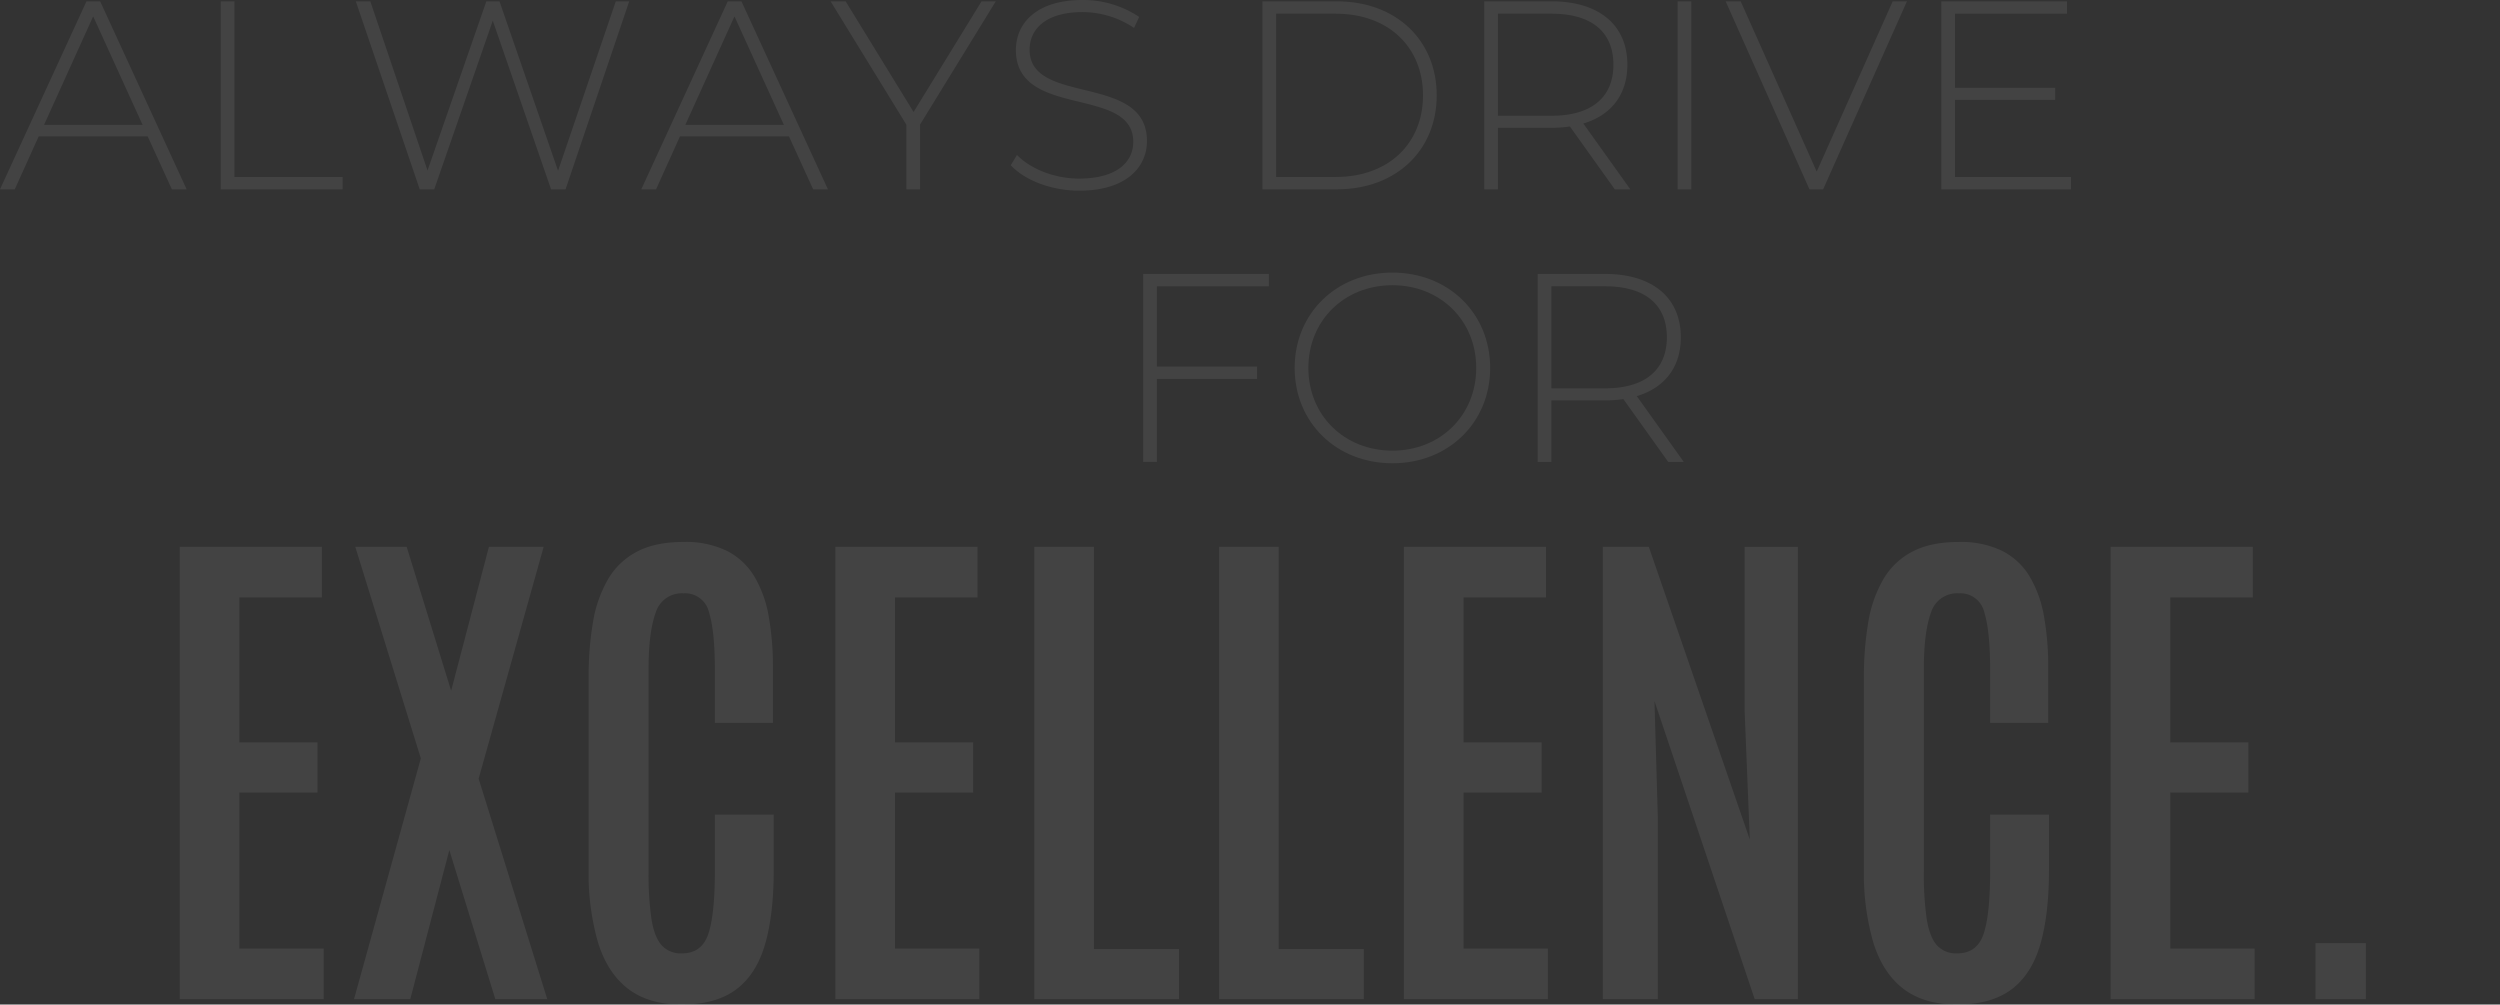 <svg id="グループ_32" data-name="グループ 32" xmlns="http://www.w3.org/2000/svg" xmlns:xlink="http://www.w3.org/1999/xlink" width="678.838" height="272.774" viewBox="0 0 678.838 272.774">
  <rect x="0" y="0" width="678.838" height="272.774" fill="#333333" stroke="none"/>
  <defs>
    <clipPath id="clip-path">
      <rect id="長方形_31" data-name="長方形 31" width="678.838" height="272.774" fill="none"/>
    </clipPath>
    <clipPath id="clip-path-3">
      <rect id="長方形_29" data-name="長方形 29" width="642.416" height="272.774" fill="none"/>
    </clipPath>
  </defs>
  <g id="グループ_31" data-name="グループ 31" clip-path="url(#clip-path)">
    <g id="グループ_30" data-name="グループ 30">
      <g id="グループ_29" data-name="グループ 29" clip-path="url(#clip-path)">
        <!--<path id="パス_133" data-name="パス 133" d="M572.854,81.024a4.166,4.166,0,0,1,7.172-2.673l-.923.869a2.7,2.7,0,0,0-2.057-.9,2.707,2.707,0,1,0,0,5.414,2.675,2.675,0,0,0,2.057-.914l.923.88a4.166,4.166,0,0,1-7.172-2.673" fill="#e50012"/>
        <path id="パス_134" data-name="パス 134" d="M580.785,81.938a3.132,3.132,0,1,1,3.124,3.014,2.957,2.957,0,0,1-3.124-3.014m4.874,0a1.746,1.746,0,1,0-1.75,1.837,1.711,1.711,0,0,0,1.75-1.837" fill="#e50012"/>
        <path id="パス_135" data-name="パス 135" d="M594.6,81.938a2.861,2.861,0,0,1-2.981,3.014,2.413,2.413,0,0,1-1.881-.792v2.85h-1.375V79h1.309v.77a2.422,2.422,0,0,1,1.947-.836,2.858,2.858,0,0,1,2.981,3m-1.4,0a1.746,1.746,0,1,0-1.738,1.837,1.708,1.708,0,0,0,1.738-1.837" fill="#e50012"/>
        <path id="パス_136" data-name="パス 136" d="M601.41,79l-2.75,6.348a2.28,2.28,0,0,1-2.267,1.738,2.431,2.431,0,0,1-1.573-.539l.55-1.012a1.489,1.489,0,0,0,1.012.406c.485,0,.771-.23,1.034-.814l.1-.231L594.952,79h1.43l1.849,4.345L600.09,79Z" fill="#e50012"/>
        <path id="パス_137" data-name="パス 137" d="M605.667,78.934v1.31a1.668,1.668,0,0,0-.319-.034,1.6,1.6,0,0,0-1.705,1.816v2.849h-1.375V79h1.309v.858a2.311,2.311,0,0,1,2.09-.924" fill="#e50012"/>
        <path id="パス_138" data-name="パス 138" d="M606.7,77.207a.838.838,0,0,1,.88-.825.819.819,0,0,1,.88.792.881.881,0,0,1-1.76.033M606.888,79h1.375v5.875h-1.375Z" fill="#e50012"/>
        <path id="パス_139" data-name="パス 139" d="M615.9,79v4.984c0,2.134-1.111,3.1-3.168,3.1a4.67,4.67,0,0,1-2.861-.836l.616-1.034a3.55,3.55,0,0,0,2.167.7c1.3,0,1.871-.594,1.871-1.782v-.309a2.583,2.583,0,0,1-1.969.782,2.841,2.841,0,1,1,0-5.677,2.545,2.545,0,0,1,2.035.847V79Zm-1.353,2.761a1.791,1.791,0,1,0-1.782,1.684,1.651,1.651,0,0,0,1.782-1.684" fill="#e50012"/>
        <path id="パス_140" data-name="パス 140" d="M623.487,81.508v3.367h-1.375V81.684c0-1.045-.517-1.551-1.4-1.551a1.561,1.561,0,0,0-1.64,1.771v2.971H617.7V76.712h1.375v2.97a2.621,2.621,0,0,1,1.959-.748,2.3,2.3,0,0,1,2.453,2.574" fill="#e50012"/>
        <path id="パス_141" data-name="パス 141" d="M628.767,84.556a2.161,2.161,0,0,1-1.32.4,1.8,1.8,0,0,1-2.024-1.98V80.144h-.968v-1.1h.968V77.7H626.8v1.342h1.573v1.1H626.8v2.8c0,.572.286.88.814.88a1.237,1.237,0,0,0,.77-.242Z" fill="#e50012"/>
        <path id="パス_142" data-name="パス 142" d="M613.247,95.174v7.7H612.07l-4.247-5.215v5.215H606.4v-7.7h1.177l4.247,5.215V95.174Z" fill="#e50012"/>
        <path id="パス_143" data-name="パス 143" d="M614.995,95.207a.838.838,0,0,1,.88-.825.819.819,0,0,1,.88.792.881.881,0,0,1-1.76.033M615.182,97h1.375v5.875h-1.375Z" fill="#e50012"/>
        <path id="パス_144" data-name="パス 144" d="M617.877,99.938a2.973,2.973,0,0,1,3.18-3,2.643,2.643,0,0,1,2.508,1.364l-1.056.616a1.664,1.664,0,0,0-1.464-.814,1.838,1.838,0,0,0,0,3.674,1.664,1.664,0,0,0,1.464-.814l1.056.616a2.669,2.669,0,0,1-2.508,1.375,2.981,2.981,0,0,1-3.18-3.014" fill="#e50012"/>
        <path id="パス_145" data-name="パス 145" d="M624.268,99.938a3.132,3.132,0,1,1,3.124,3.014,2.957,2.957,0,0,1-3.124-3.014m4.874,0a1.746,1.746,0,1,0-1.75,1.837,1.711,1.711,0,0,0,1.75-1.837" fill="#e50012"/>
        <rect id="長方形_24" data-name="長方形 24" width="1.375" height="8.163" transform="translate(631.847 94.712)" fill="#e50012"/>
        <path id="パス_146" data-name="パス 146" d="M640.526,100.377h-4.61a1.778,1.778,0,0,0,1.9,1.408,2.112,2.112,0,0,0,1.6-.637l.737.846a3.3,3.3,0,0,1-5.611-2.057,2.921,2.921,0,0,1,3.036-3,2.865,2.865,0,0,1,2.971,3.036c0,.11-.011.275-.022.407m-4.621-.913h3.333a1.6,1.6,0,0,0-1.661-1.43,1.623,1.623,0,0,0-1.672,1.43" fill="#e50012"/>
        <path id="パス_147" data-name="パス 147" d="M650.294,98.937h1.353v3.069a4.877,4.877,0,0,1-3.014.979,3.965,3.965,0,1,1,.022-7.921,3.978,3.978,0,0,1,3.091,1.254l-.9.881a2.859,2.859,0,0,0-2.123-.881,2.708,2.708,0,1,0-.011,5.413,3.11,3.11,0,0,0,1.584-.4Z" fill="#e50012"/>
        <path id="パス_148" data-name="パス 148" d="M656.794,96.934v1.31a1.669,1.669,0,0,0-.319-.034,1.6,1.6,0,0,0-1.7,1.816v2.849H653.4V97H654.7v.858a2.312,2.312,0,0,1,2.09-.924" fill="#e50012"/>
        <path id="パス_149" data-name="パス 149" d="M657.53,99.938a3.132,3.132,0,1,1,3.124,3.014,2.957,2.957,0,0,1-3.124-3.014m4.874,0a1.746,1.746,0,1,0-1.75,1.837,1.711,1.711,0,0,0,1.75-1.837" fill="#e50012"/>
        <path id="パス_150" data-name="パス 150" d="M670.8,97v5.875h-1.309v-.749a2.4,2.4,0,0,1-1.892.825,2.324,2.324,0,0,1-2.531-2.6V97h1.376v3.168c0,1.067.505,1.573,1.375,1.573a1.548,1.548,0,0,0,1.606-1.771V97Z" fill="#e50012"/>
        <path id="パス_151" data-name="パス 151" d="M678.838,99.938a2.861,2.861,0,0,1-2.981,3.014,2.413,2.413,0,0,1-1.881-.792v2.85H672.6V97h1.309v.77a2.422,2.422,0,0,1,1.947-.836,2.858,2.858,0,0,1,2.981,3m-1.4,0a1.746,1.746,0,1,0-1.738,1.837,1.708,1.708,0,0,0,1.738-1.837" fill="#e50012"/>
        <path id="パス_152" data-name="パス 152" d="M556.4,118.928h-3.85l-.759,1.782h-1.475l3.466-7.7h1.408l3.477,7.7h-1.5Zm-.473-1.122-1.452-3.367-1.441,3.367Z" fill="#e50012"/>
        <rect id="長方形_25" data-name="長方形 25" width="1.375" height="8.163" transform="translate(559.511 112.547)" fill="#e50012"/>
        <rect id="長方形_26" data-name="長方形 26" width="1.375" height="8.163" transform="translate(562.689 112.547)" fill="#e50012"/>
        <path id="パス_153" data-name="パス 153" d="M574.074,120.71l-1.573-2.256a2.682,2.682,0,0,1-.3.011h-1.738v2.245h-1.431v-7.7H572.2c2.024,0,3.278,1.034,3.278,2.739a2.462,2.462,0,0,1-1.639,2.431l1.772,2.531Zm-1.936-6.491h-1.672v3.069h1.672c1.254,0,1.9-.572,1.9-1.54s-.649-1.529-1.9-1.529" fill="#e50012"/>
        <path id="パス_154" data-name="パス 154" d="M576.758,113.042a.838.838,0,0,1,.88-.825.819.819,0,0,1,.88.792.881.881,0,0,1-1.76.033m.187,1.794h1.375v5.875h-1.375Z" fill="#e50012"/>
        <path id="パス_155" data-name="パス 155" d="M585.954,114.835v4.984c0,2.134-1.111,3.1-3.168,3.1a4.67,4.67,0,0,1-2.861-.836l.616-1.034a3.55,3.55,0,0,0,2.167.7c1.3,0,1.871-.594,1.871-1.782v-.309a2.583,2.583,0,0,1-1.969.782,2.841,2.841,0,1,1,0-5.677,2.545,2.545,0,0,1,2.035.847v-.781ZM584.6,117.6a1.791,1.791,0,1,0-1.782,1.684A1.651,1.651,0,0,0,584.6,117.6" fill="#e50012"/>
        <path id="パス_156" data-name="パス 156" d="M593.544,117.343v3.367h-1.375v-3.191c0-1.045-.517-1.551-1.4-1.551a1.561,1.561,0,0,0-1.64,1.771v2.971h-1.375v-8.163h1.375v2.97a2.621,2.621,0,0,1,1.959-.748,2.3,2.3,0,0,1,2.453,2.574" fill="#e50012"/>
        <path id="パス_157" data-name="パス 157" d="M598.824,120.391a2.16,2.16,0,0,1-1.32.4,1.8,1.8,0,0,1-2.024-1.98v-2.828h-.968v-1.1h.968v-1.342h1.375v1.342h1.573v1.1h-1.573v2.8c0,.572.286.88.814.88a1.236,1.236,0,0,0,.77-.242Z" fill="#e50012"/>
        <path id="パス_158" data-name="パス 158" d="M599.285,120.127l.528-1.045a3.952,3.952,0,0,0,2.046.583c.869,0,1.233-.242,1.233-.649,0-1.122-3.631-.066-3.631-2.41,0-1.111,1-1.837,2.586-1.837a4.678,4.678,0,0,1,2.2.506l-.528,1.045a3.216,3.216,0,0,0-1.684-.44c-.835,0-1.232.275-1.232.661,0,1.188,3.631.131,3.631,2.431,0,1.1-1.012,1.815-2.663,1.815a4.667,4.667,0,0,1-2.486-.66" fill="#e50012"/>
        <path id="パス_159" data-name="パス 159" d="M613.828,120.71l-1.573-2.256a2.682,2.682,0,0,1-.3.011H610.22v2.245h-1.431v-7.7h3.169c2.024,0,3.278,1.034,3.278,2.739a2.462,2.462,0,0,1-1.639,2.431l1.772,2.531Zm-1.936-6.491H610.22v3.069h1.672c1.254,0,1.9-.572,1.9-1.54s-.649-1.529-1.9-1.529" fill="#e50012"/>
        <path id="パス_160" data-name="パス 160" d="M622.2,118.212h-4.61a1.778,1.778,0,0,0,1.9,1.408,2.112,2.112,0,0,0,1.6-.637l.737.846a3.3,3.3,0,0,1-5.611-2.057,2.921,2.921,0,0,1,3.036-3,2.865,2.865,0,0,1,2.971,3.036c0,.11-.011.275-.022.407m-4.621-.913h3.333a1.6,1.6,0,0,0-1.661-1.43,1.623,1.623,0,0,0-1.672,1.43" fill="#e50012"/>
        <path id="パス_161" data-name="パス 161" d="M622.869,120.127l.528-1.045a3.952,3.952,0,0,0,2.046.583c.869,0,1.233-.242,1.233-.649,0-1.122-3.631-.066-3.631-2.41,0-1.111,1-1.837,2.585-1.837a4.679,4.679,0,0,1,2.2.506l-.528,1.045a3.216,3.216,0,0,0-1.684-.44c-.835,0-1.232.275-1.232.661,0,1.188,3.631.131,3.631,2.431,0,1.1-1.012,1.815-2.663,1.815a4.667,4.667,0,0,1-2.486-.66" fill="#e50012"/>
        <path id="パス_162" data-name="パス 162" d="M634.706,118.212H630.1a1.778,1.778,0,0,0,1.9,1.408,2.111,2.111,0,0,0,1.6-.637l.737.846a3.3,3.3,0,0,1-5.611-2.057,2.921,2.921,0,0,1,3.036-3,2.865,2.865,0,0,1,2.971,3.036c0,.11-.011.275-.022.407m-4.621-.913h3.333a1.6,1.6,0,0,0-1.661-1.43,1.623,1.623,0,0,0-1.672,1.43" fill="#e50012"/>
        <path id="パス_163" data-name="パス 163" d="M639.446,114.769v1.31a1.668,1.668,0,0,0-.319-.034,1.6,1.6,0,0,0-1.705,1.816v2.849h-1.375v-5.875h1.309v.858a2.311,2.311,0,0,1,2.09-.924" fill="#e50012"/>
        <path id="パス_164" data-name="パス 164" d="M646.167,114.835l-2.519,5.875h-1.419l-2.52-5.875h1.43l1.827,4.356,1.881-4.356Z" fill="#e50012"/>
        <path id="パス_165" data-name="パス 165" d="M652.526,118.212h-4.61a1.778,1.778,0,0,0,1.9,1.408,2.111,2.111,0,0,0,1.595-.637l.737.846a3.3,3.3,0,0,1-5.611-2.057,2.921,2.921,0,0,1,3.036-3,2.865,2.865,0,0,1,2.971,3.036c0,.11-.011.275-.022.407m-4.621-.913h3.333a1.6,1.6,0,0,0-1.661-1.43,1.623,1.623,0,0,0-1.672,1.43" fill="#e50012"/>
        <path id="パス_166" data-name="パス 166" d="M659.62,112.546v8.164H658.3v-.76a2.419,2.419,0,0,1-1.947.836,3.009,3.009,0,0,1,0-6.017,2.4,2.4,0,0,1,1.892.792v-3.015Zm-1.353,5.226a1.752,1.752,0,1,0-1.749,1.837,1.717,1.717,0,0,0,1.749-1.837" fill="#e50012"/>
        <path id="パス_167" data-name="パス 167" d="M660.961,119.874a.9.9,0,1,1,1.8,0,.9.9,0,1,1-1.8,0" fill="#e50012"/>-->
        <g id="グループ_28" data-name="グループ 28" opacity="0.08" style="mix-blend-mode: color-dodge;isolation: isolate">
          <g id="グループ_27" data-name="グループ 27">
            <g id="グループ_26" data-name="グループ 26" clip-path="url(#clip-path-3)">
              <path id="パス_168" data-name="パス 168" d="M40.107,37.045H10.5L4.011,51.41H0L23.48.365H27.2L50.68,51.41H46.67Zm-1.386-3.136L25.3,4.448,11.959,33.909Z" fill="#fff"/>
              <path id="パス_169" data-name="パス 169" d="M59.939.365h3.719v47.69H93.046V51.41H59.939Z" fill="#fff"/>
              <path id="パス_170" data-name="パス 170" d="M170.852.365,153.569,51.41h-3.937L133.808,5.615l-15.9,45.795h-3.938L96.618.365h3.937L116.088,46.3,132.058.365h3.573l15.9,46.014L167.206.365Z" fill="#fff"/>
              <path id="パス_171" data-name="パス 171" d="M214.238,37.045H184.631L178.142,51.41h-4.011L197.611.365h3.72l23.48,51.045H220.8Zm-1.386-3.136L199.435,4.448,186.09,33.909Z" fill="#fff"/>
              <path id="パス_172" data-name="パス 172" d="M249.821,33.835V51.409H246.1V33.835L225.538.364h4.084l18.449,30.044L266.52.364h3.865Z" fill="#fff"/>
              <path id="パス_173" data-name="パス 173" d="M274.468,44.847l1.677-2.771c3.5,3.646,9.99,6.417,16.845,6.417,10.209,0,14.73-4.449,14.73-9.991,0-15.313-31.867-6.125-31.867-24.939C275.853,6.344,281.395,0,293.938,0a27.375,27.375,0,0,1,15.386,4.595l-1.385,2.989a25.225,25.225,0,0,0-14-4.3c-9.917,0-14.366,4.593-14.366,10.209,0,15.313,31.867,6.27,31.867,24.793,0,7.219-5.761,13.49-18.376,13.49-7.584,0-14.876-2.844-18.6-6.927" fill="#fff"/>
              <path id="パス_174" data-name="パス 174" d="M342.793.365h20.2c16.188,0,27.126,10.646,27.126,25.522s-10.938,25.522-27.126,25.522h-20.2ZM362.7,48.055c14.438,0,23.7-9.188,23.7-22.168S377.139,3.719,362.7,3.719H346.512V48.055Z" fill="#fff"/>
              <path id="パス_175" data-name="パス 175" d="M438.464,51.409,426.286,34.346a36.014,36.014,0,0,1-4.959.364H406.743v16.7h-3.719V.365h18.3c12.834,0,20.564,6.417,20.564,17.209,0,8.094-4.375,13.709-11.959,15.969l12.761,17.866Zm-17.137-19.98c10.938,0,16.772-5.1,16.772-13.855,0-8.824-5.834-13.855-16.772-13.855H406.743v27.71Z" fill="#fff"/>
              <rect id="長方形_27" data-name="長方形 27" width="3.719" height="51.045" transform="translate(455.525 0.365)" fill="#fff"/>
              <path id="パス_176" data-name="パス 176" d="M517.8.365,495.049,51.41h-3.72L468.578.365h4.083L493.3,46.6,513.935.365Z" fill="#fff"/>
              <path id="パス_177" data-name="パス 177" d="M562.354,48.055v3.354H527.133V.365H561.26V3.719H530.852V23.845h27.2v3.281h-27.2V48.055Z" fill="#fff"/>
              <path id="パス_178" data-name="パス 178" d="M314.139,77.738v21.8h27.2v3.354h-27.2v22.533H310.42V74.384h34.128v3.354Z" fill="#fff"/>
              <path id="パス_179" data-name="パス 179" d="M351.546,99.906c0-14.8,11.3-25.888,26.544-25.888,15.168,0,26.543,11.012,26.543,25.888s-11.375,25.887-26.543,25.887c-15.241,0-26.544-11.084-26.544-25.887m49.3,0c0-12.907-9.771-22.46-22.751-22.46-13.053,0-22.825,9.553-22.825,22.46s9.772,22.46,22.825,22.46c12.98,0,22.751-9.553,22.751-22.46" fill="#fff"/>
              <path id="パス_180" data-name="パス 180" d="M452.979,125.428,440.8,108.365a36.013,36.013,0,0,1-4.959.364H421.258v16.7h-3.719V74.384h18.3c12.834,0,20.564,6.417,20.564,17.209,0,8.094-4.375,13.709-11.959,15.969l12.761,17.866Zm-17.137-19.98c10.938,0,16.772-5.1,16.772-13.855,0-8.824-5.834-13.855-16.772-13.855H421.258v27.71Z" fill="#fff"/>
              <path id="パス_181" data-name="パス 181" d="M48.81,271.308V148.484H87.4v13.748H65v39.359H86.216V215.2H65v42.36H87.891v13.748Z" fill="#fff"/>
              <path id="パス_182" data-name="パス 182" d="M96.126,271.308l18.145-65.39-17.8-57.434h13.957l12.073,39.08,10.259-39.08h14.864l-17.656,62.947L148.6,271.308h-14.1l-12.491-40.477-10.608,40.477Z" fill="#fff"/>
              <path id="パス_183" data-name="パス 183" d="M185.1,272.774q-8.934,0-14.516-4.257t-8.165-12.492a67.3,67.3,0,0,1-2.582-19.959V183.935a86.968,86.968,0,0,1,1.187-15.039,34.249,34.249,0,0,1,4.082-11.619,19.571,19.571,0,0,1,7.886-7.5q4.989-2.617,12.6-2.617a25.707,25.707,0,0,1,11.759,2.407,18.364,18.364,0,0,1,7.467,6.944,31.682,31.682,0,0,1,3.908,10.817,77.653,77.653,0,0,1,1.151,13.958v15H194.106V181.772q0-10.467-1.6-15.562a6.64,6.64,0,0,0-6.908-5.1,7.4,7.4,0,0,0-7.572,5.3q-1.92,5.3-1.919,15.283v54.923a86.16,86.16,0,0,0,.767,12.8q.768,4.92,2.722,7.188a6.966,6.966,0,0,0,5.583,2.268q5.373,0,7.153-5.269t1.779-17.132V221.2h15.982v15.073q0,12.075-2.373,20.2t-7.851,12.213q-5.479,4.083-14.76,4.083" fill="#fff"/>
              <path id="パス_184" data-name="パス 184" d="M226.836,271.308V148.484h38.592v13.748h-22.4v39.359h21.216V215.2H243.026v42.36h22.891v13.748Z" fill="#fff"/>
              <path id="パス_185" data-name="パス 185" d="M280.852,271.308V148.484h16.19V257.7h23.1v13.608Z" fill="#fff"/>
              <path id="パス_186" data-name="パス 186" d="M331.028,271.308V148.484h16.19V257.7h23.1v13.608Z" fill="#fff"/>
              <path id="パス_187" data-name="パス 187" d="M381.205,271.308V148.484H419.8v13.748H397.4v39.359h21.216V215.2H397.4v42.36h22.891v13.748Z" fill="#fff"/>
              <path id="パス_188" data-name="パス 188" d="M435.22,271.308V148.484h12.492l27.426,79.486-1.4-34.683v-44.8h14.446V271.308H476.464l-27.217-80.952.908,31.473v49.479Z" fill="#fff"/>
              <path id="パス_189" data-name="パス 189" d="M531.386,272.774q-8.934,0-14.516-4.257T508.7,256.025a67.3,67.3,0,0,1-2.582-19.959V183.935A86.969,86.969,0,0,1,507.31,168.9a34.249,34.249,0,0,1,4.082-11.619,19.571,19.571,0,0,1,7.886-7.5q4.989-2.617,12.6-2.617a25.707,25.707,0,0,1,11.759,2.407,18.364,18.364,0,0,1,7.467,6.944,31.682,31.682,0,0,1,3.908,10.817,77.652,77.652,0,0,1,1.151,13.958v15H540.388V181.772q0-10.467-1.6-15.562a6.64,6.64,0,0,0-6.908-5.1,7.4,7.4,0,0,0-7.572,5.3q-1.92,5.3-1.919,15.283v54.923a86.157,86.157,0,0,0,.767,12.8q.768,4.92,2.722,7.188a6.966,6.966,0,0,0,5.583,2.268q5.373,0,7.153-5.269t1.779-17.132V221.2H556.37v15.073q0,12.075-2.373,20.2t-7.851,12.213q-5.48,4.083-14.76,4.083" fill="#fff"/>
              <path id="パス_190" data-name="パス 190" d="M573.118,271.308V148.484H611.71v13.748h-22.4v39.359h21.216V215.2H589.308v42.36H612.2v13.748Z" fill="#fff"/>
              <rect id="長方形_28" data-name="長方形 28" width="13.678" height="15.214" transform="translate(628.738 256.094)" fill="#fff"/>
            </g>
          </g>
        </g>
      </g>
    </g>
  </g>
</svg>
